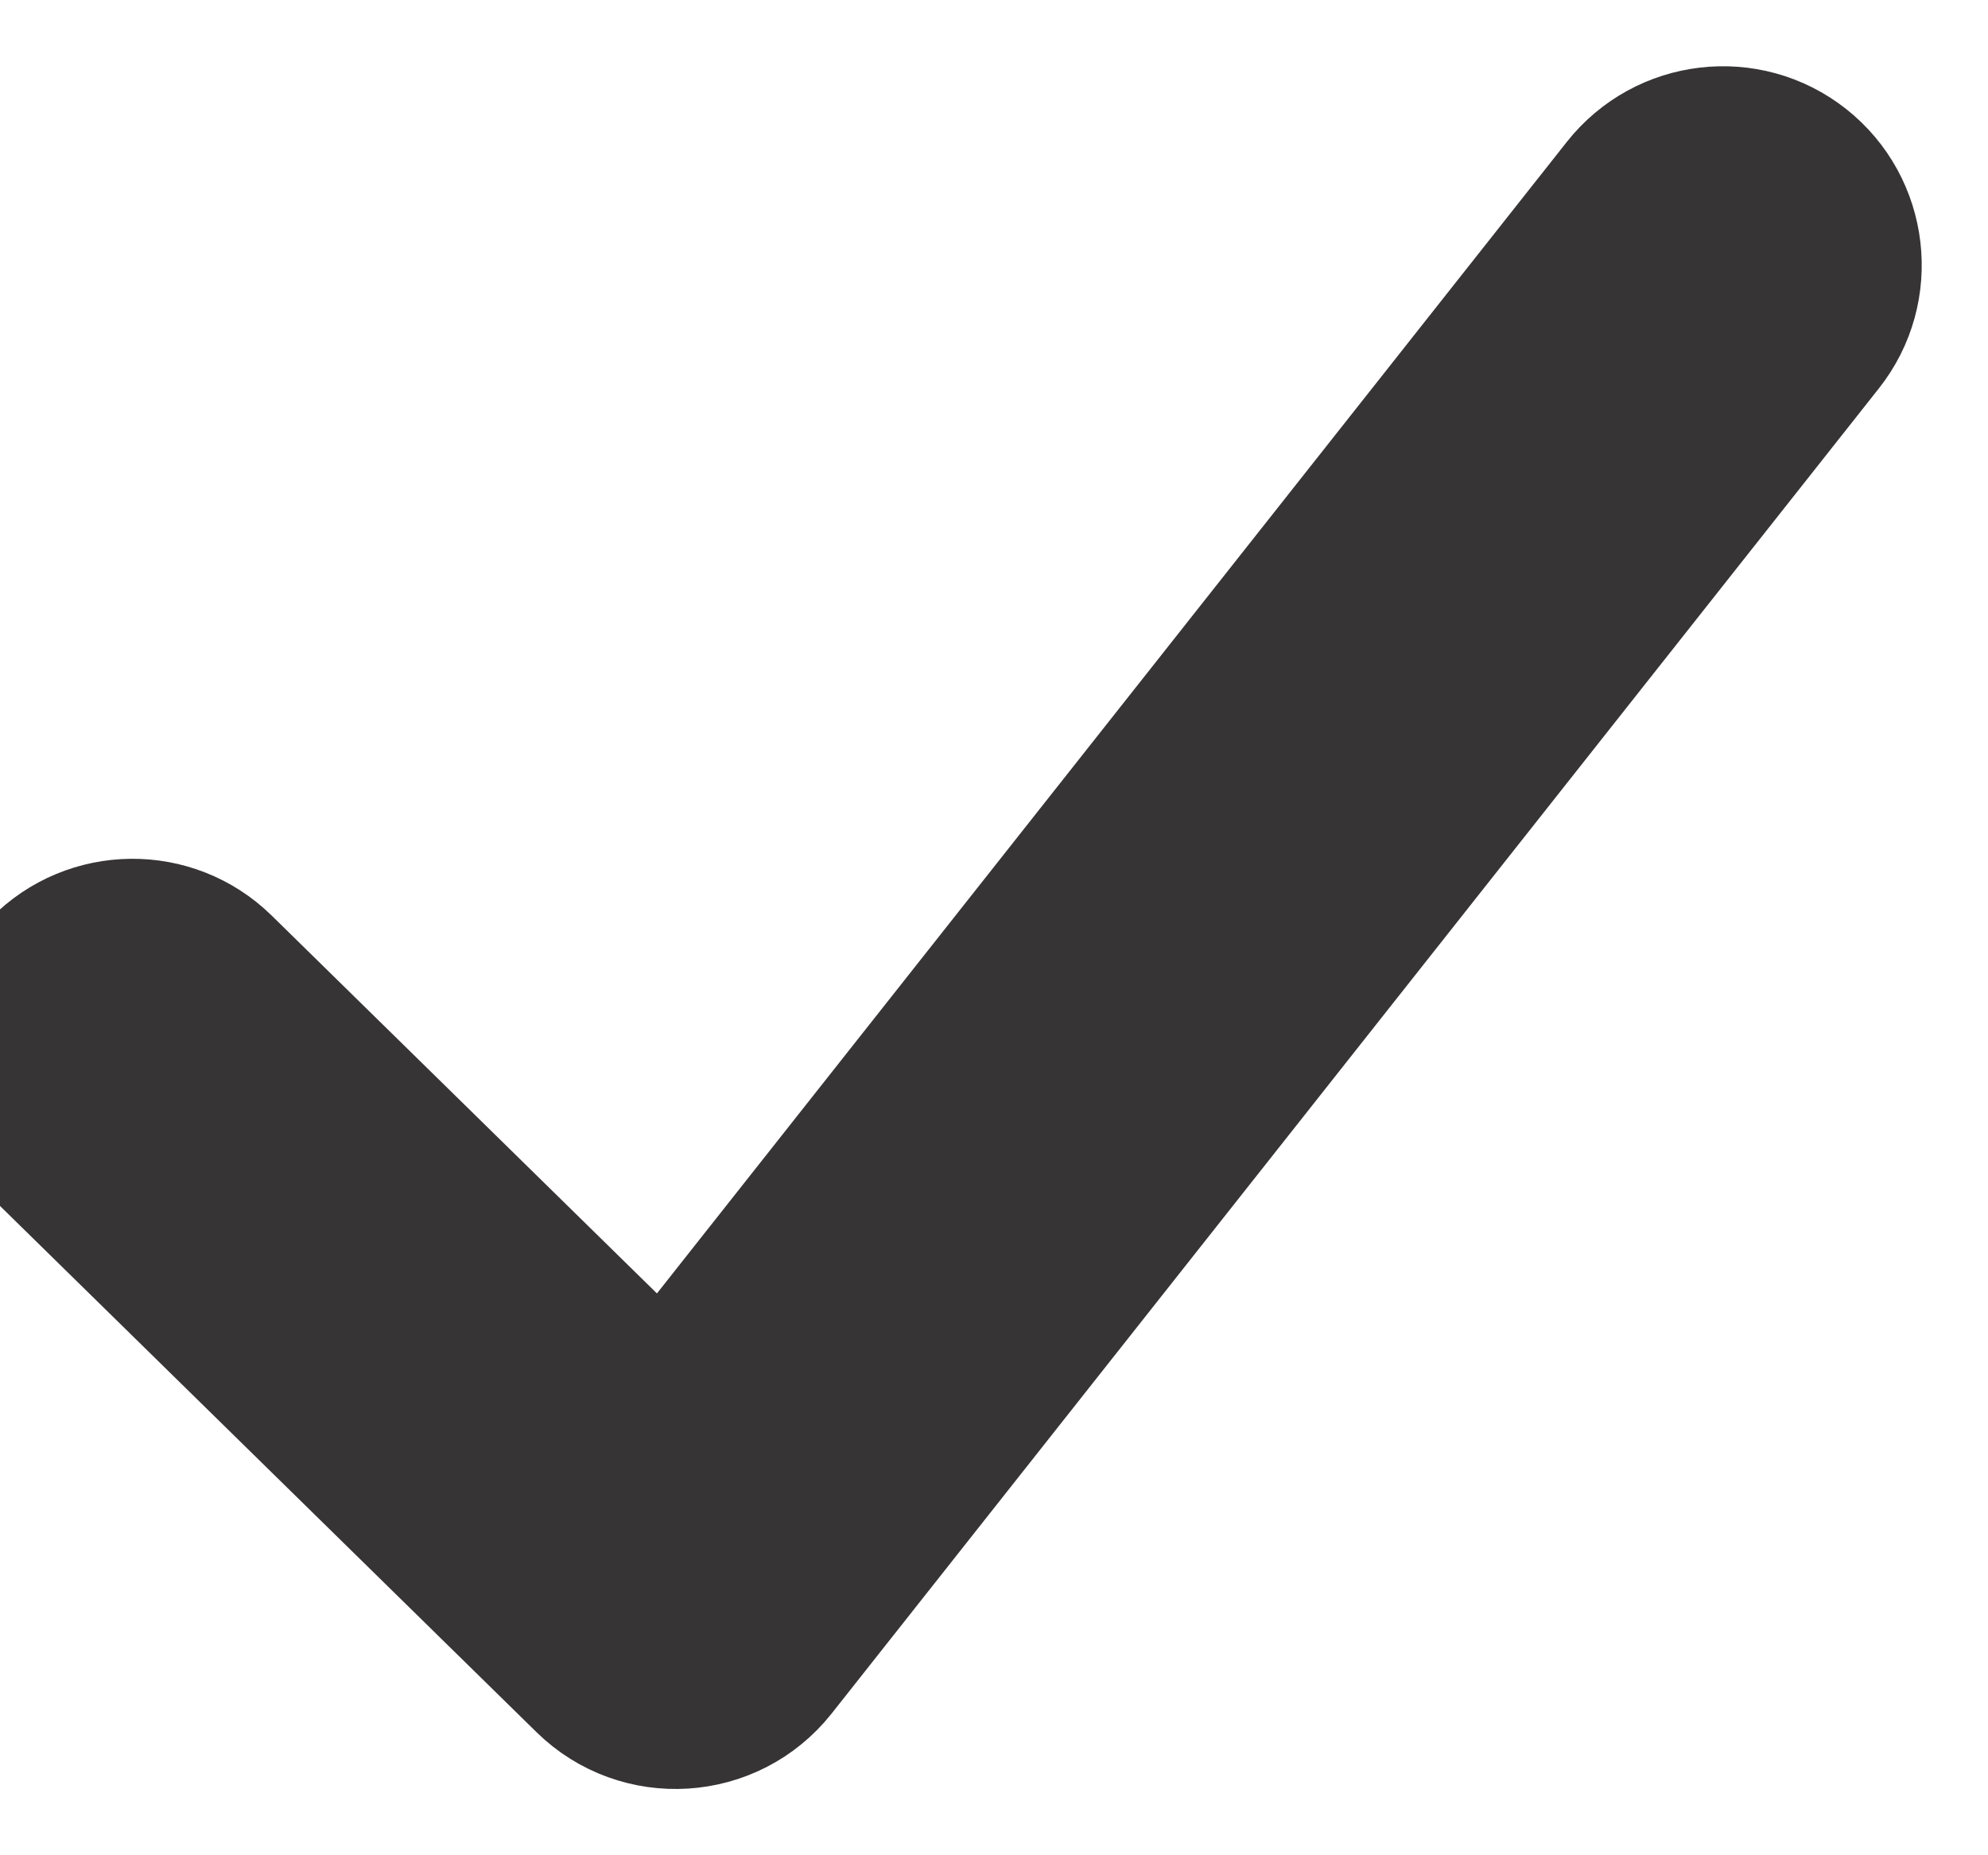 <svg width="15" height="14" viewBox="0 0 15 14" fill="none" xmlns="http://www.w3.org/2000/svg">
<path fill-rule="evenodd" clip-rule="evenodd" d="M12.215 1.38C12.558 0.947 13.187 0.873 13.62 1.215C14.053 1.558 14.127 2.187 13.785 2.62L5.883 12.62C5.514 13.086 4.822 13.13 4.398 12.714L0.3 8.694C-0.095 8.307 -0.101 7.674 0.286 7.28C0.673 6.886 1.306 6.88 1.7 7.266L5.004 10.507L12.215 1.38Z" fill="#373435" stroke="#373435"/>
</svg>
